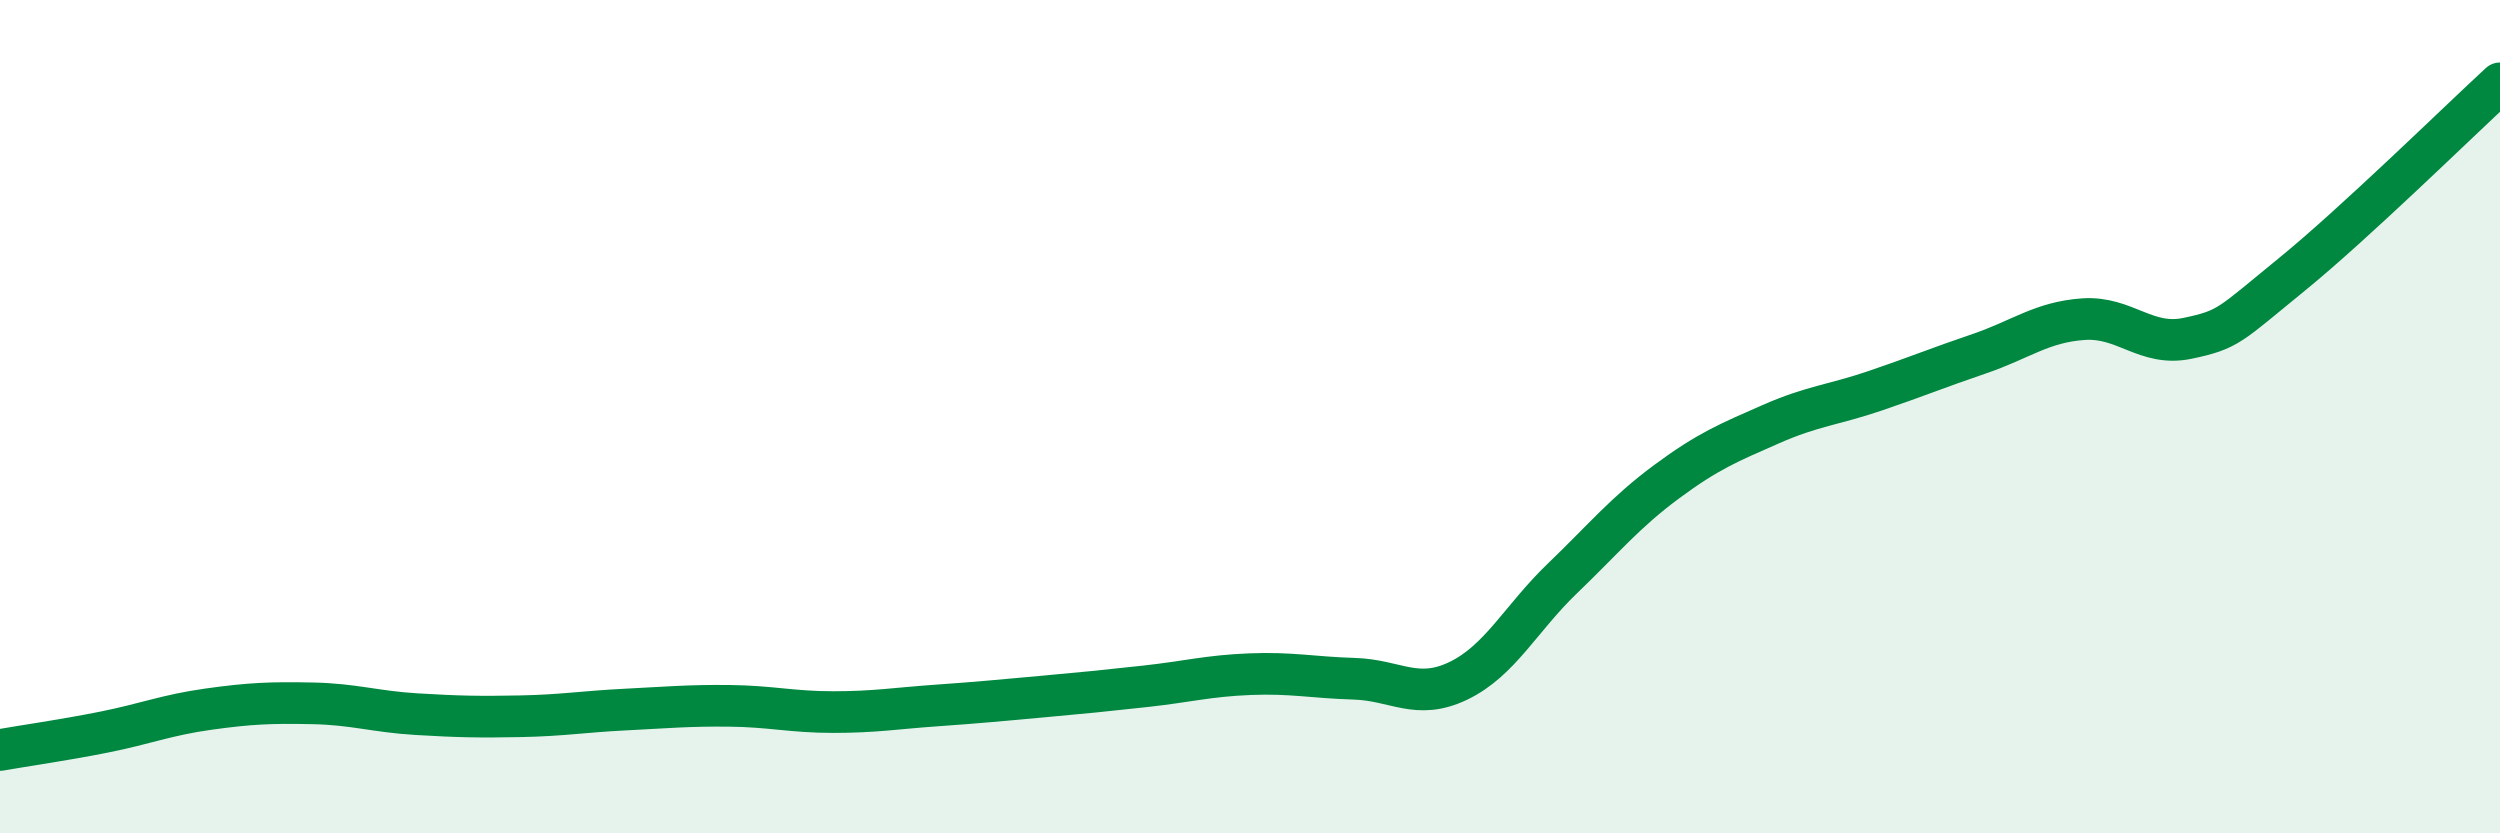 
    <svg width="60" height="20" viewBox="0 0 60 20" xmlns="http://www.w3.org/2000/svg">
      <path
        d="M 0,18 C 0.5,17.91 1.5,17.77 2.5,17.57 C 3.5,17.37 4,17.16 5,17.02 C 6,16.88 6.5,16.86 7.5,16.88 C 8.5,16.9 9,17.08 10,17.14 C 11,17.2 11.5,17.21 12.5,17.19 C 13.5,17.17 14,17.08 15,17.03 C 16,16.98 16.5,16.93 17.5,16.94 C 18.5,16.95 19,17.09 20,17.09 C 21,17.09 21.5,17 22.5,16.93 C 23.5,16.86 24,16.81 25,16.72 C 26,16.63 26.5,16.58 27.5,16.47 C 28.5,16.36 29,16.22 30,16.18 C 31,16.14 31.5,16.26 32.5,16.29 C 33.5,16.32 34,16.82 35,16.34 C 36,15.86 36.5,14.84 37.5,13.88 C 38.5,12.92 39,12.3 40,11.56 C 41,10.82 41.5,10.62 42.5,10.18 C 43.5,9.74 44,9.72 45,9.38 C 46,9.04 46.5,8.83 47.5,8.49 C 48.5,8.15 49,7.73 50,7.66 C 51,7.59 51.5,8.33 52.5,8.12 C 53.5,7.91 53.5,7.81 55,6.59 C 56.5,5.37 59,2.92 60,2L60 20L0 20Z"
        fill="#008740"
        opacity="0.1"
        stroke-linecap="round"
        stroke-linejoin="round"
      />
      <path
        d="M 0,18 C 0.5,17.91 1.5,17.77 2.5,17.57 C 3.5,17.37 4,17.16 5,17.02 C 6,16.88 6.5,16.86 7.5,16.88 C 8.5,16.9 9,17.08 10,17.14 C 11,17.2 11.5,17.21 12.5,17.19 C 13.5,17.17 14,17.08 15,17.03 C 16,16.98 16.5,16.93 17.5,16.94 C 18.5,16.95 19,17.09 20,17.09 C 21,17.09 21.5,17 22.5,16.93 C 23.5,16.86 24,16.81 25,16.72 C 26,16.63 26.5,16.58 27.5,16.47 C 28.5,16.36 29,16.22 30,16.18 C 31,16.14 31.5,16.26 32.5,16.29 C 33.5,16.32 34,16.82 35,16.34 C 36,15.86 36.5,14.84 37.5,13.88 C 38.5,12.92 39,12.3 40,11.56 C 41,10.82 41.5,10.62 42.5,10.18 C 43.5,9.74 44,9.72 45,9.38 C 46,9.04 46.5,8.83 47.5,8.49 C 48.5,8.15 49,7.73 50,7.66 C 51,7.59 51.5,8.33 52.5,8.12 C 53.5,7.91 53.5,7.81 55,6.59 C 56.5,5.37 59,2.92 60,2"
        stroke="#008740"
        stroke-width="1"
        fill="none"
        stroke-linecap="round"
        stroke-linejoin="round"
      />
    </svg>
  